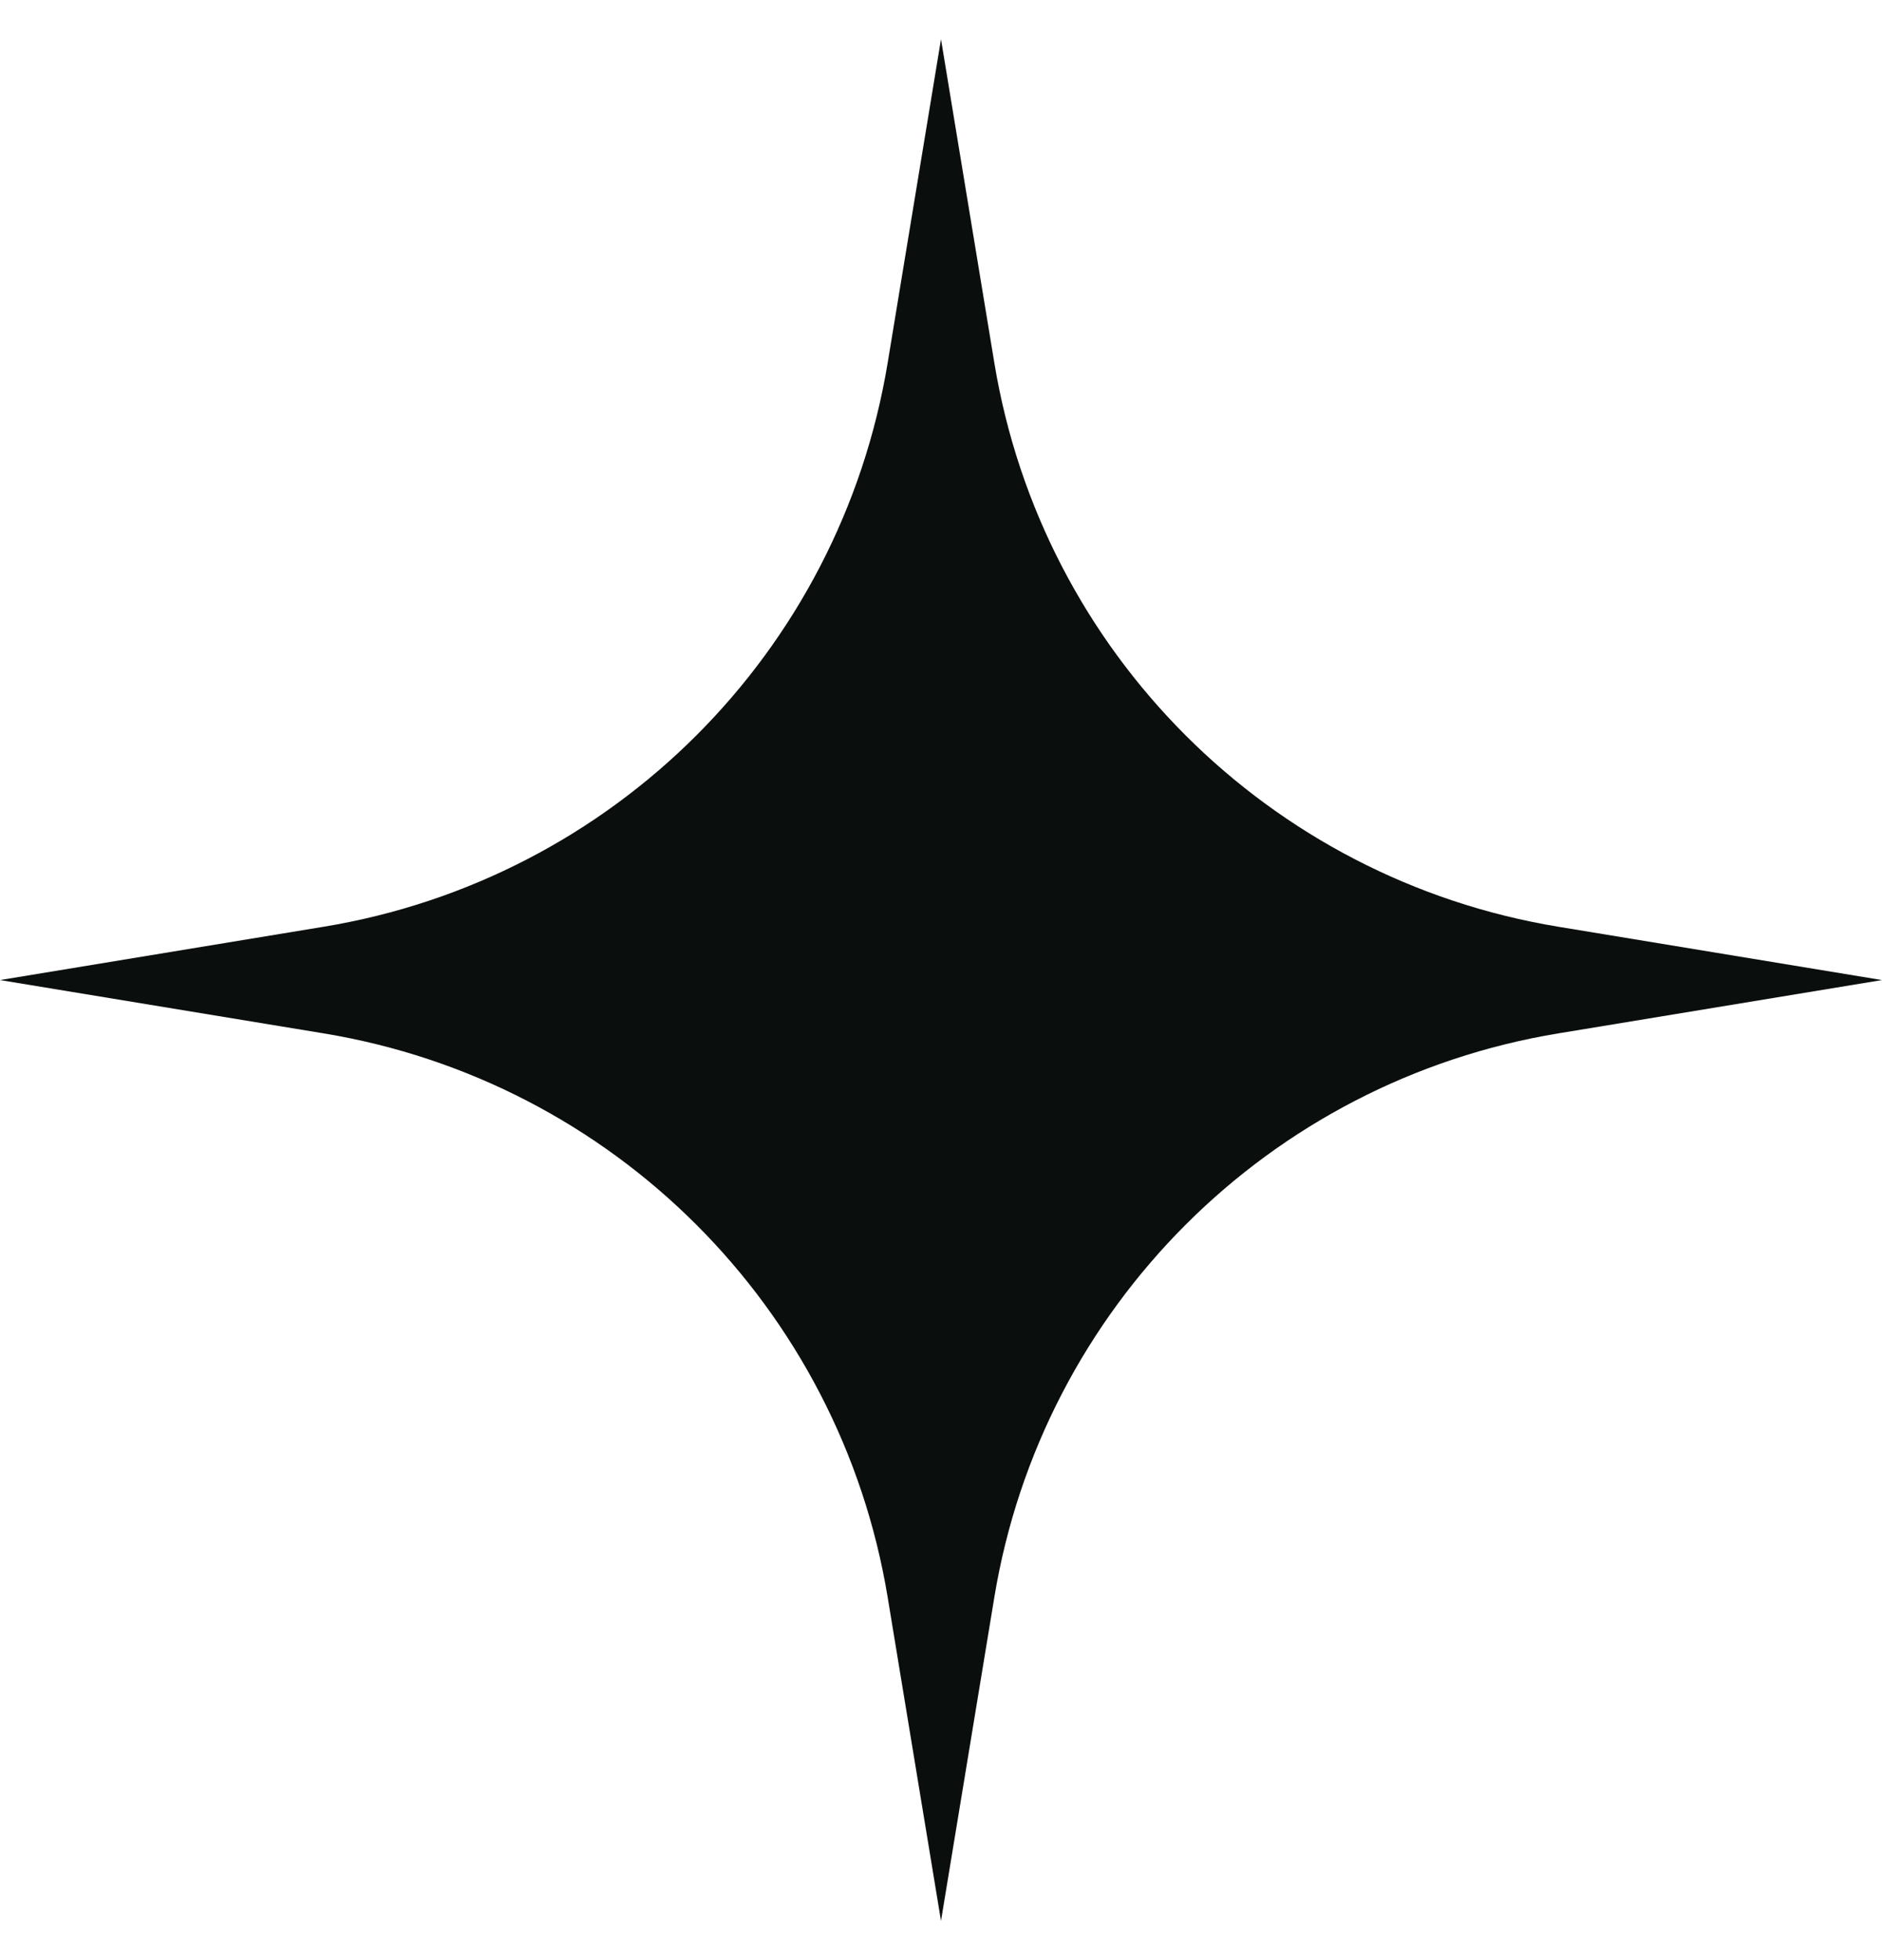 <svg xmlns="http://www.w3.org/2000/svg" width="24" height="25" viewBox="0 0 24 25" fill="none"><path d="M12 0.5L12.68 4.627C13.288 8.319 16.181 11.212 19.873 11.82L24 12.5L19.873 13.18C16.181 13.788 13.288 16.681 12.68 20.373L12 24.5L11.32 20.373C10.712 16.681 7.819 13.788 4.127 13.18L0 12.5L4.127 11.82C7.819 11.212 10.712 8.319 11.32 4.627L12 0.5Z" fill="#0A0F0D"></path></svg>